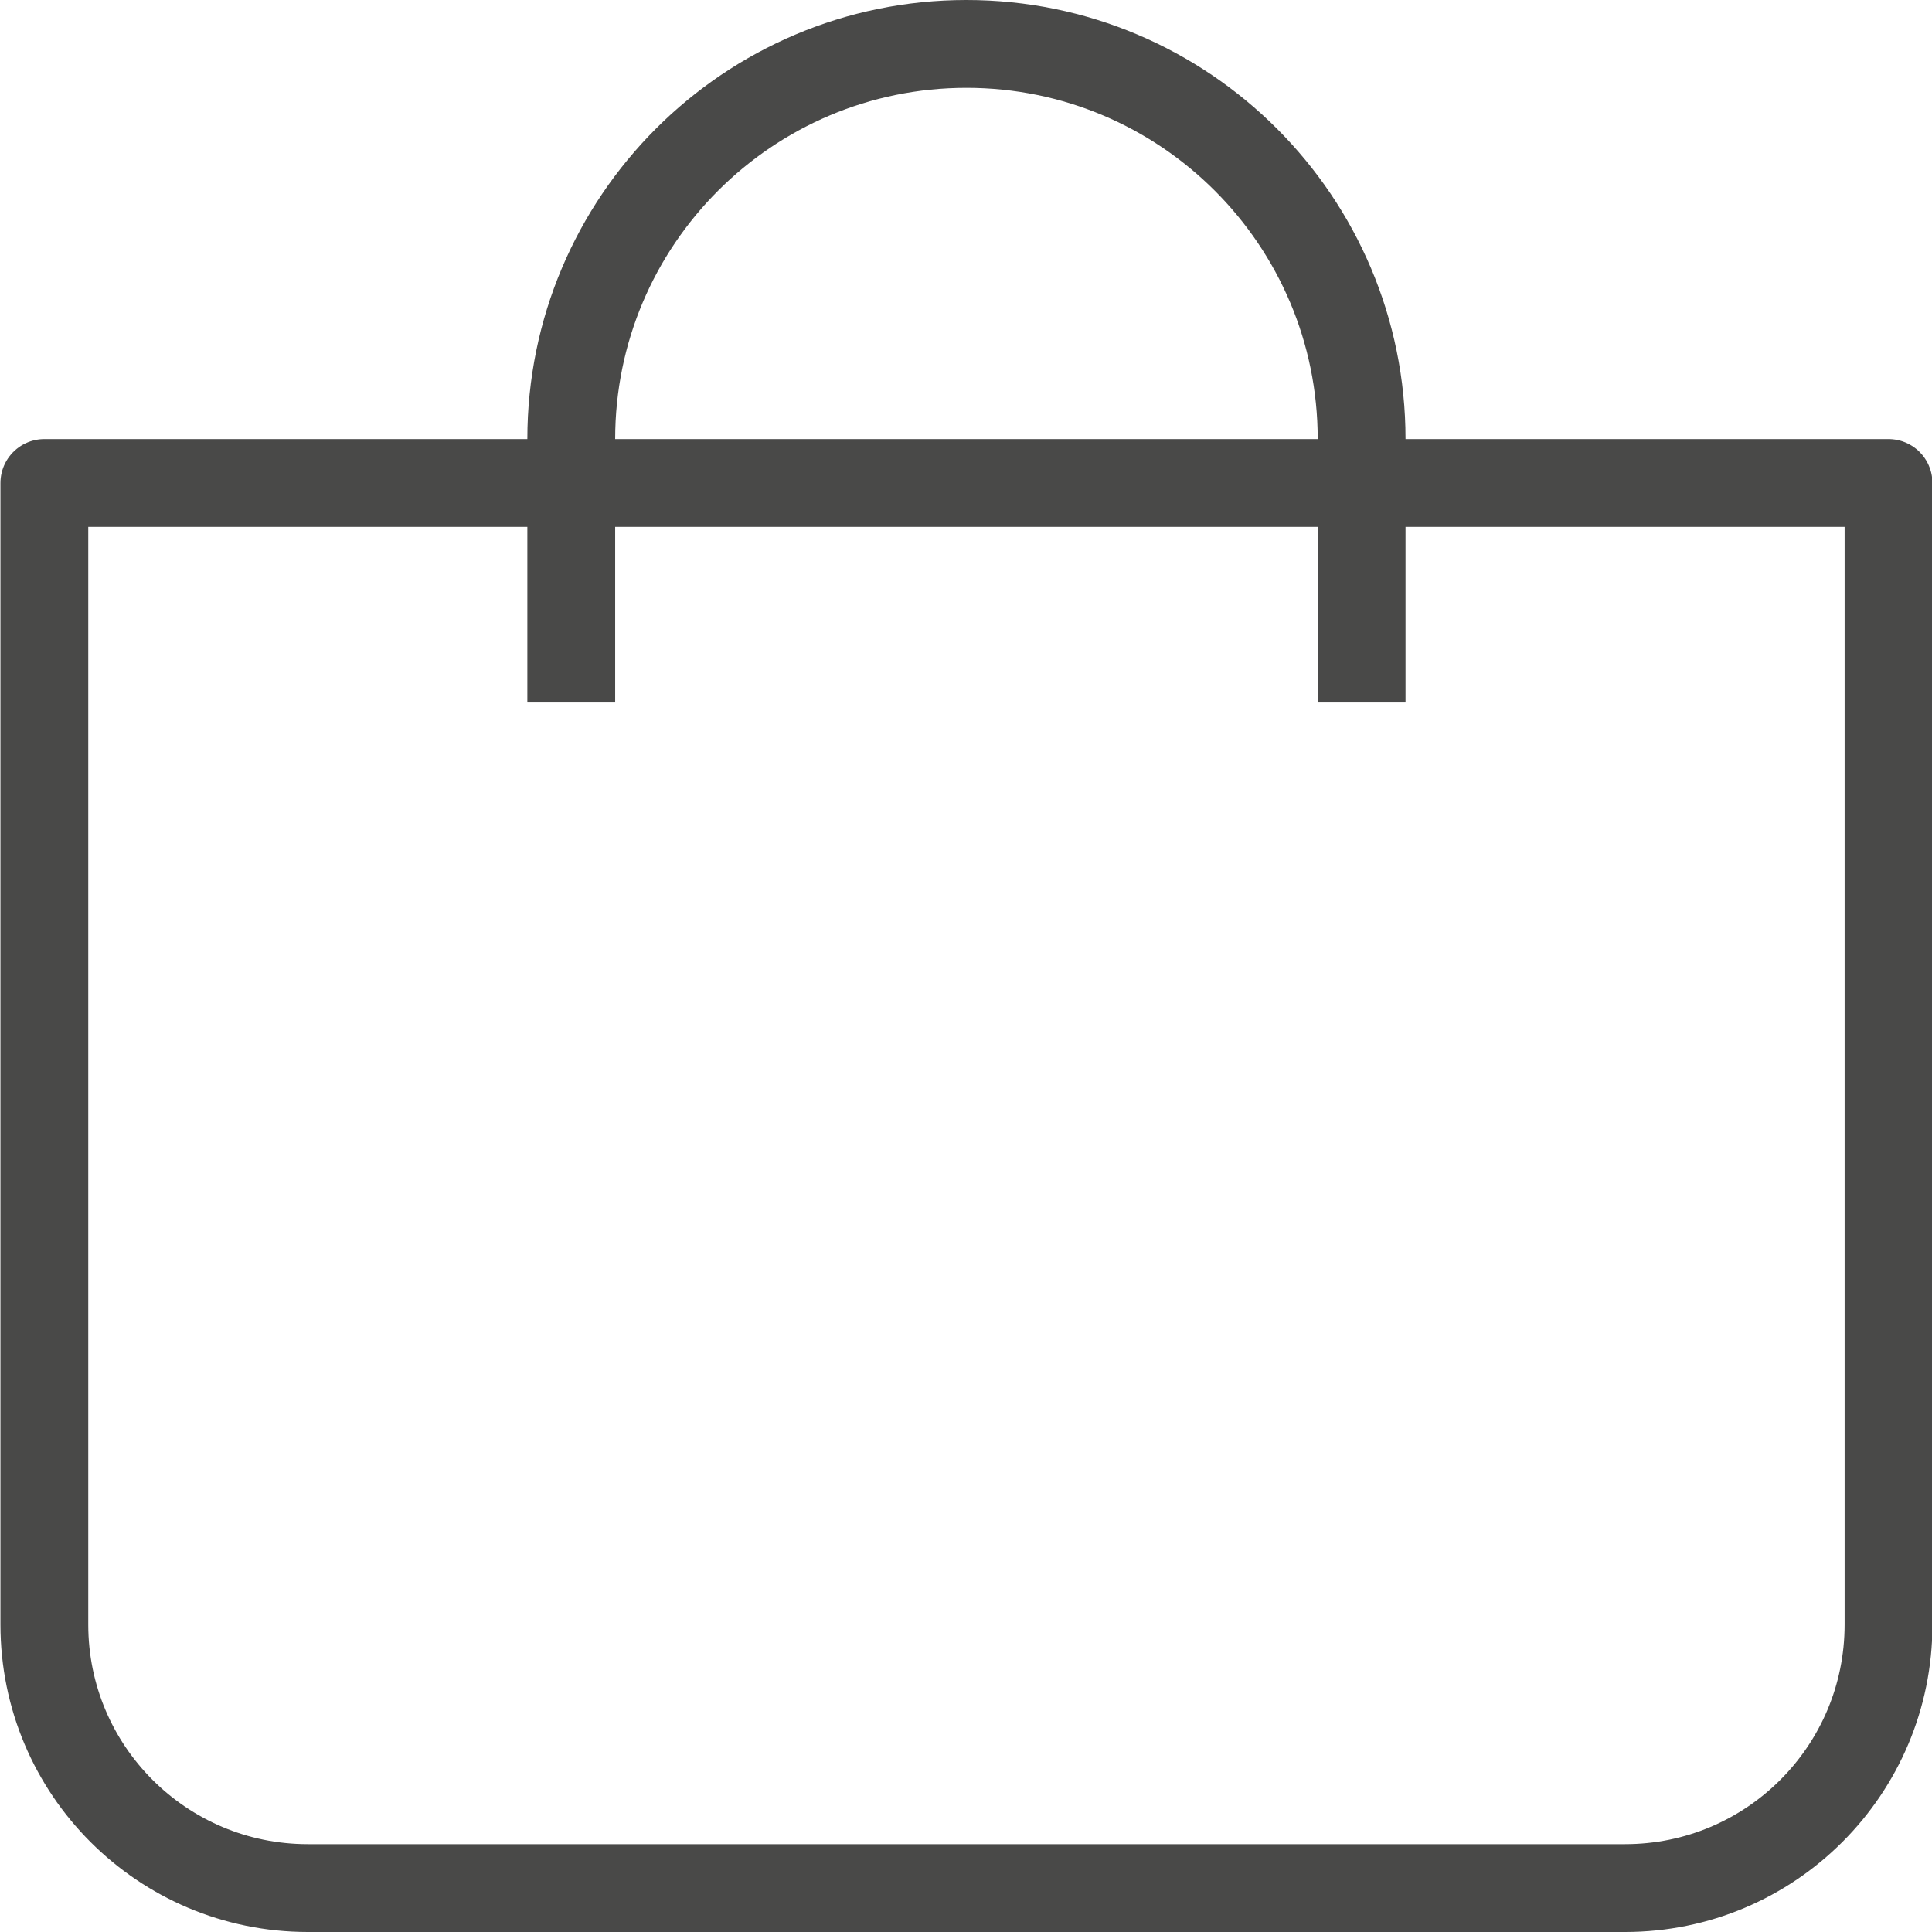<?xml version="1.0" encoding="UTF-8"?> <svg xmlns:xlink="http://www.w3.org/1999/xlink" xmlns="http://www.w3.org/2000/svg" fill="none" viewBox="0.21 0.5 22 22" aria-hidden="true" id="baoIconBag" width="22" height="22"><path fill-rule="evenodd" clip-rule="evenodd" d="M21.715 6H0.715V19C0.715 20.657 2.058 22 3.715 22H18.715C20.372 22 21.715 20.657 21.715 19V6Z" stroke="#494948" stroke-linecap="round" stroke-linejoin="round" fill="none"></path><path d="M6.715 8V5.5C6.715 3.015 8.73 1 11.215 1C13.7 1 15.715 3.015 15.715 5.5V8" stroke="#494948" stroke-linecap="square" stroke-linejoin="round" fill="none"></path></svg> 